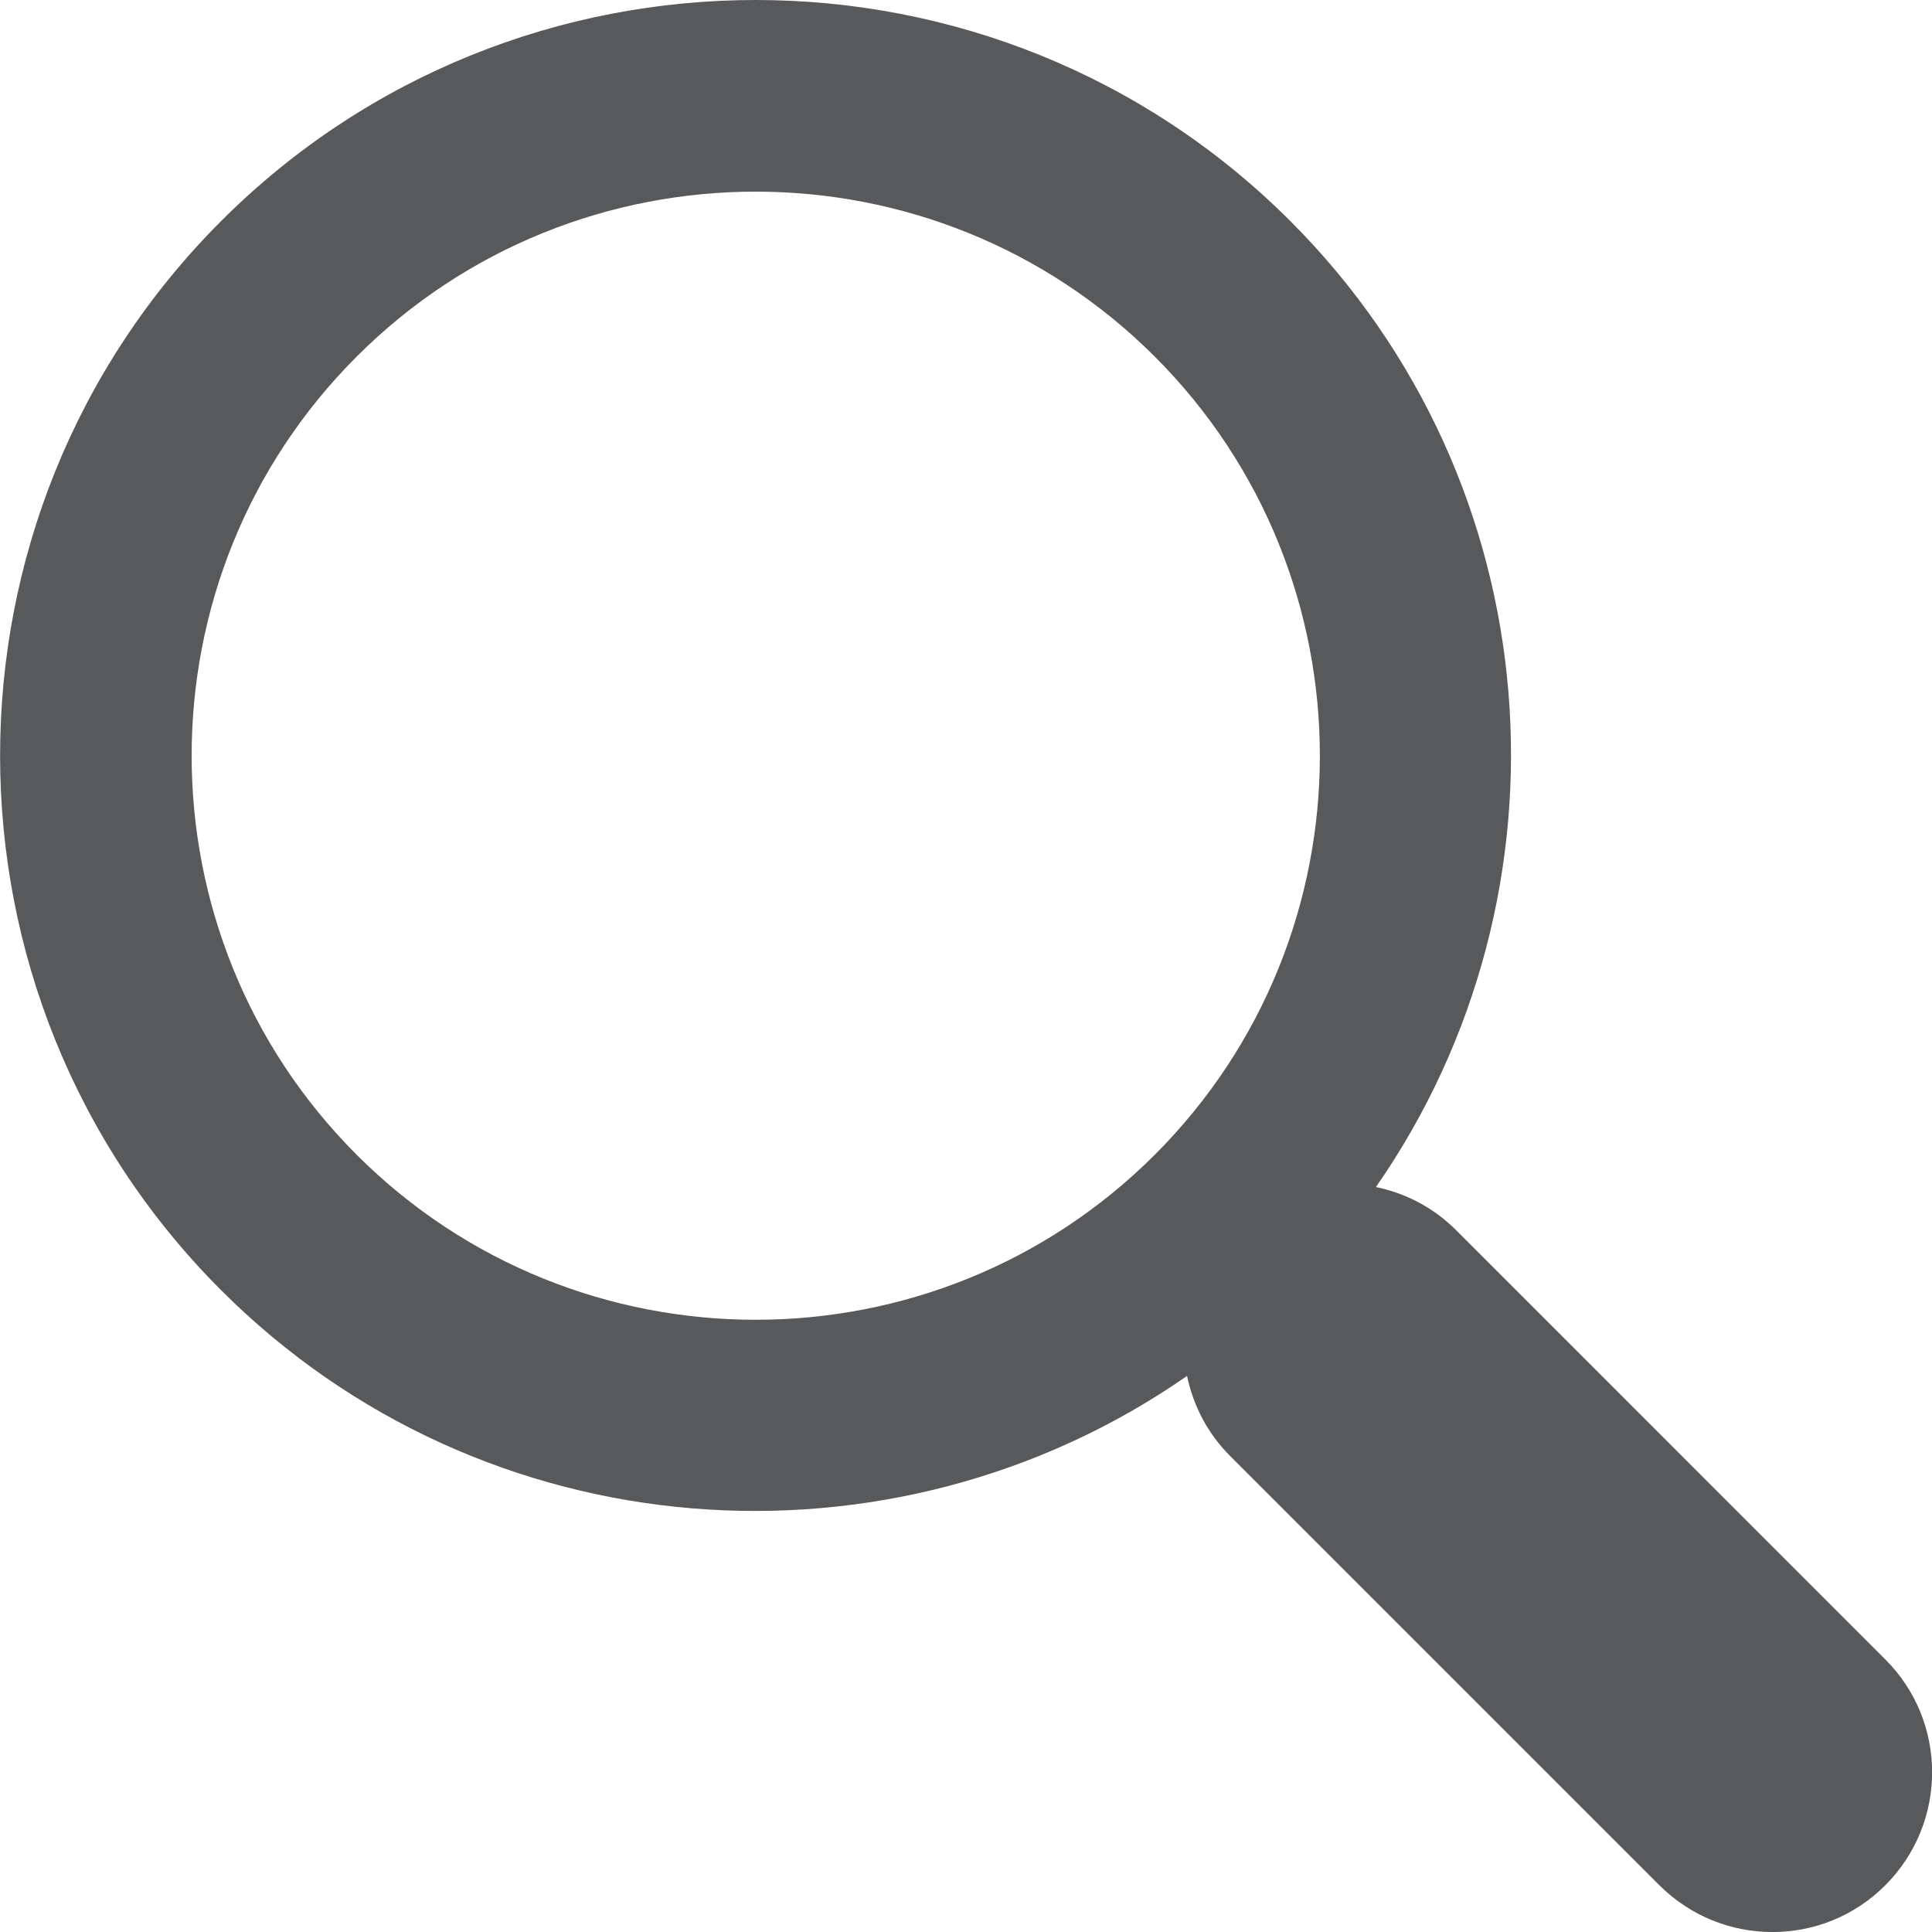 <?xml version="1.0" encoding="utf-8"?>
<!-- Generator: Adobe Illustrator 15.0.0, SVG Export Plug-In . SVG Version: 6.00 Build 0)  -->
<!DOCTYPE svg PUBLIC "-//W3C//DTD SVG 1.1//EN" "http://www.w3.org/Graphics/SVG/1.1/DTD/svg11.dtd">
<svg version="1.1" id="Capa_1" xmlns="http://www.w3.org/2000/svg" xmlns:xlink="http://www.w3.org/1999/xlink" x="0px" y="0px"
	 width="22px" height="22px" viewBox="4.119 4.12 22 22" enable-background="new 4.119 4.12 22 22" xml:space="preserve">
<path fill="#58595B" d="M18.812,6.637c-3.356-3.356-8.819-3.356-12.175,0c-3.356,3.357-3.356,8.818,0,12.175
	c2.988,2.988,7.644,3.31,10.999,0.976c0.07,0.334,0.231,0.652,0.491,0.912l4.888,4.888c0.713,0.71,1.864,0.71,2.572,0
	c0.711-0.712,0.711-1.863,0-2.572l-4.888-4.889c-0.259-0.258-0.577-0.421-0.912-0.49C22.121,14.281,21.801,9.627,18.812,6.637z
	 M17.269,17.269c-2.506,2.506-6.584,2.506-9.089,0c-2.505-2.506-2.505-6.583,0-9.088c2.504-2.505,6.583-2.505,9.089,0
	C19.775,10.687,19.775,14.763,17.269,17.269z"/>
</svg>
